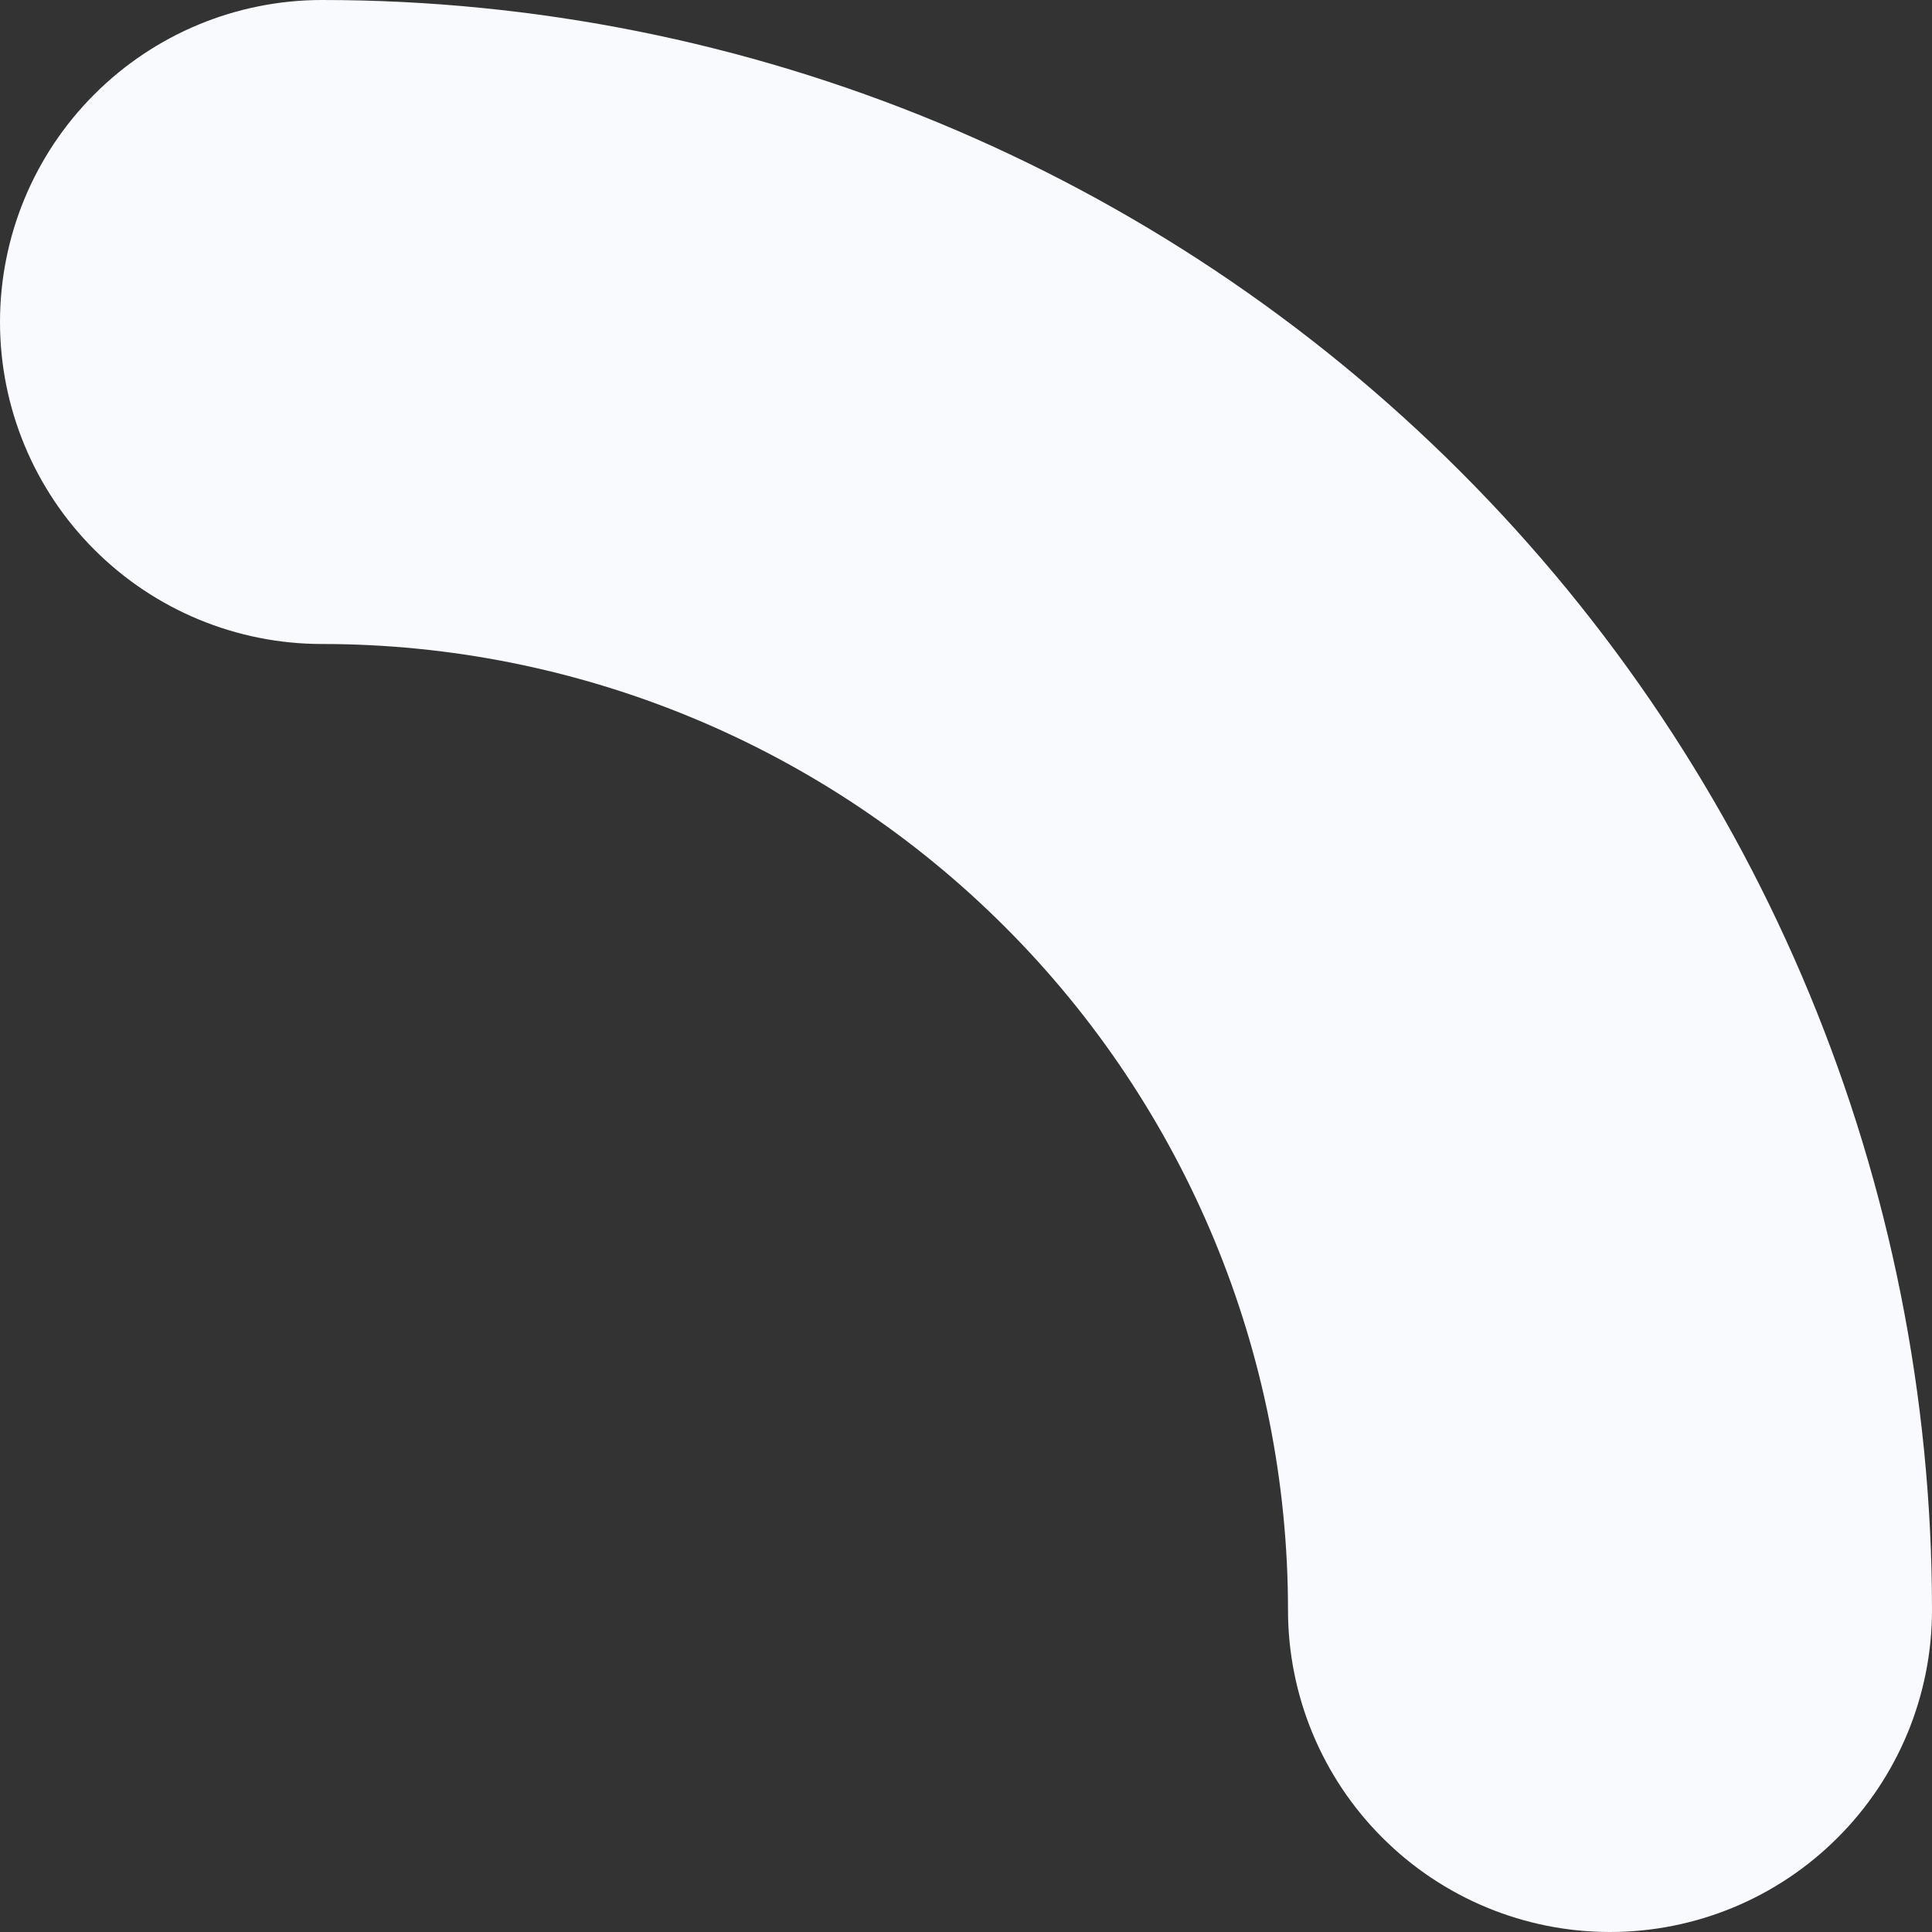 <?xml version="1.0" encoding="UTF-8"?> <svg xmlns="http://www.w3.org/2000/svg" width="24" height="24" viewBox="0 0 24 24" fill="none"><rect x="0" y="0" width="24" height="24" fill="#333333" stroke="none"/> <path d="M4 8C7.183 8 10.235 9.264 12.485 11.515C14.736 13.765 16 16.817 16 20C16 21.061 16.421 22.078 17.172 22.828C17.922 23.579 18.939 24 20 24C21.061 24 22.078 23.579 22.828 22.828C23.579 22.078 24 21.061 24 20C24 14.696 21.893 9.609 18.142 5.858C14.391 2.107 9.304 0 4 0C2.939 0 1.922 0.421 1.172 1.172C0.421 1.922 0 2.939 0 4C0 5.061 0.421 6.078 1.172 6.828C1.922 7.579 2.939 8 4 8Z" fill="#F8FAFE"></path> </svg> 